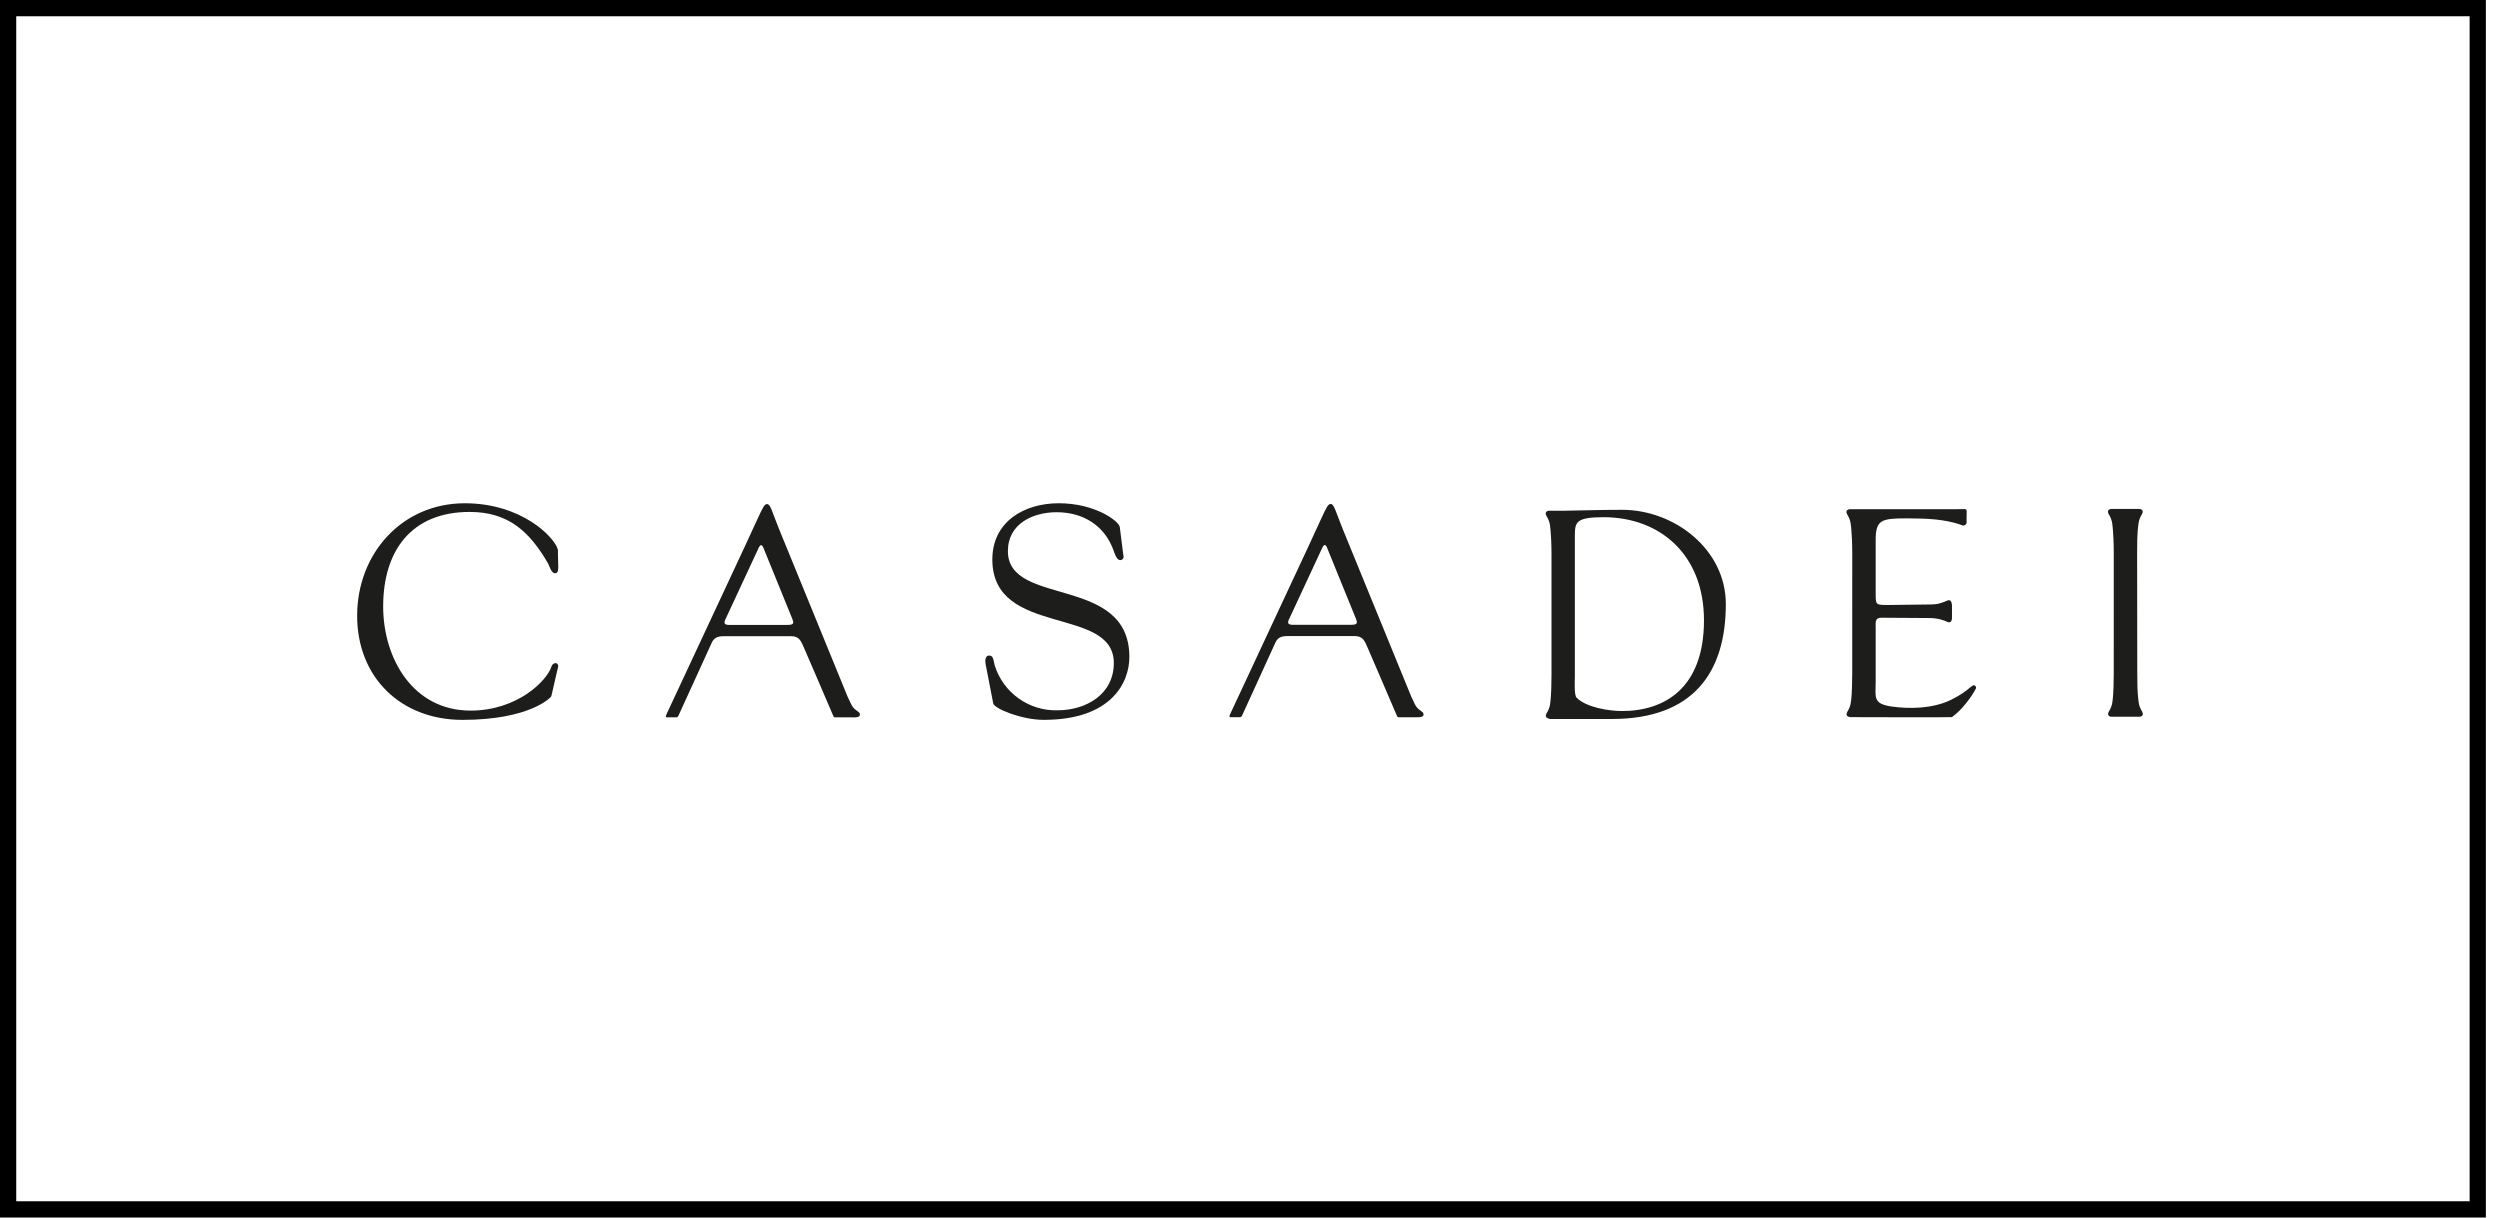<?xml version="1.0" encoding="UTF-8"?>
<svg width="154px" height="75px" viewBox="0 0 154 75" version="1.1" xmlns="http://www.w3.org/2000/svg" xmlns:xlink="http://www.w3.org/1999/xlink">
    <title>casadei</title>
    <g id="Desktop" stroke="none" stroke-width="1" fill="none" fill-rule="evenodd">
        <g id="00-Menu" transform="translate(-233, -184)">
            <g id="casadei" transform="translate(233, 184)">
                <path d="M152.629,0.5 L152.629,74.5 L0.5,74.5 L0.5,0.5 L152.629,0.5 Z" id="BG-Copy-64" stroke="#000000"></path>
                <g transform="translate(22, 31)" fill="#1D1D1B" fill-rule="nonzero">
                    <path d="M6.93,0.535 C9.307,0.535 10.616,1.733 11.759,3.705 C11.832,3.834 11.961,4.314 12.182,4.314 C12.496,4.314 12.361,3.849 12.368,2.86 C12.145,2.057 10.1,0.001 6.635,0.001 C2.746,0.001 0,3.116 0,6.93 C0,10.745 2.709,13.344 6.487,13.344 C10.634,13.344 11.943,11.962 11.961,11.888 L12.385,10.045 C12.395,9.944 12.321,9.853 12.219,9.843 C12.092,9.862 11.989,9.957 11.961,10.082 C11.685,10.93 9.879,12.773 6.985,12.773 C3.446,12.773 1.603,9.566 1.603,6.359 C1.603,2.931 3.336,0.535 6.93,0.535 Z" id="Path"></path>
                    <path d="M40.086,2.949 C40.086,1.253 41.635,0.553 43.09,0.553 C44.712,0.553 46.058,1.364 46.611,2.949 C46.666,3.115 46.795,3.502 46.998,3.502 C47.067,3.506 47.134,3.475 47.175,3.419 C47.216,3.363 47.226,3.29 47.201,3.225 L46.976,1.45 C46.907,1.091 45.449,0 43.219,0 C41.1,0 39.128,1.124 39.128,3.465 C39.128,8.275 46.611,6.285 46.611,9.841 C46.611,11.777 44.897,12.754 43.146,12.754 C41.382,12.804 39.8,11.674 39.275,9.989 C39.183,9.602 39.183,9.381 38.925,9.381 C38.741,9.381 38.649,9.583 38.722,9.952 L39.183,12.33 C39.257,12.661 40.934,13.343 42.298,13.343 C46.481,13.343 47.569,11.021 47.569,9.473 C47.569,4.386 40.086,6.414 40.086,2.949 Z" id="Path"></path>
                    <path d="M98.199,12.102 C97.046,12.668 95.611,12.672 94.552,12.526 C93.34,12.359 93.542,11.944 93.542,10.986 L93.542,7.637 C93.542,7.364 93.487,7.054 93.869,7.054 L94.177,7.054 L94.301,7.055 L96.963,7.072 C97.107,7.08 97.25,7.096 97.391,7.122 C97.532,7.15 97.67,7.19 97.804,7.242 C97.96,7.307 98.056,7.38 98.177,7.291 C98.222,7.221 98.245,7.139 98.242,7.056 C98.237,7.056 98.248,6.28 98.242,6.281 C98.24,6.187 98.214,6.096 98.167,6.015 C98.046,5.926 97.949,5.999 97.794,6.064 C97.659,6.118 97.52,6.162 97.379,6.196 C97.238,6.221 97.096,6.234 96.953,6.234 L94.315,6.267 L94.292,6.267 C93.564,6.267 93.542,6.253 93.542,5.635 L93.542,2.249 C93.542,1.03 93.897,0.931 95.422,0.931 C96.82,0.931 97.735,0.994 98.682,1.289 C98.843,1.339 98.938,1.423 99.06,1.334 C99.102,1.301 99.132,1.254 99.144,1.201 C99.144,1.201 99.137,0.726 99.144,0.724 C99.144,0.505 99.185,0.363 99.039,0.363 C98.901,0.363 98.607,0.364 98.219,0.366 C97.021,0.371 91.948,0.367 91.948,0.367 C91.889,0.368 91.832,0.388 91.785,0.425 C91.689,0.541 91.762,0.65 91.847,0.796 C91.924,0.936 91.976,1.088 92,1.246 C92.023,1.351 92.041,1.614 92.052,1.762 C92.063,1.9 92.098,2.38 92.098,3.082 L92.097,10.453 C92.097,11.154 92.072,11.635 92.062,11.773 C92.05,11.92 92.032,12.184 92.009,12.289 C91.985,12.447 91.933,12.599 91.856,12.739 C91.771,12.885 91.698,12.994 91.794,13.11 C91.854,13.15 91.924,13.173 91.996,13.176 C91.996,13.176 98.242,13.197 98.242,13.174 C98.57,12.929 98.863,12.639 99.113,12.314 C99.335,12.043 99.532,11.751 99.701,11.444 C99.741,11.38 99.73,11.297 99.675,11.246 C99.475,11.082 99.364,11.53 98.199,12.102 Z" id="Path"></path>
                    <path d="M109.893,12.723 C109.816,12.578 109.764,12.421 109.742,12.258 C109.72,12.152 109.701,11.873 109.688,11.756 C109.673,11.619 109.656,11.138 109.656,10.437 L109.647,3.065 C109.647,2.364 109.663,1.883 109.679,1.746 C109.692,1.628 109.711,1.35 109.733,1.244 C109.755,1.081 109.807,0.924 109.884,0.779 C109.966,0.632 110.042,0.524 109.946,0.408 C109.9,0.372 109.842,0.351 109.783,0.351 L108.058,0.351 C107.999,0.351 107.941,0.372 107.895,0.408 C107.799,0.524 107.872,0.634 107.957,0.779 C108.034,0.919 108.086,1.071 108.11,1.229 C108.132,1.334 108.151,1.598 108.162,1.746 C108.173,1.883 108.208,2.364 108.208,3.065 L108.207,10.437 C108.207,11.138 108.182,11.618 108.171,11.756 C108.16,11.904 108.142,12.167 108.119,12.273 C108.095,12.431 108.043,12.583 107.966,12.723 C107.881,12.868 107.808,12.978 107.904,13.094 C107.95,13.13 108.008,13.151 108.067,13.151 L109.792,13.151 C109.851,13.151 109.909,13.13 109.955,13.094 C110.051,12.978 109.975,12.87 109.893,12.723 Z" id="Path"></path>
                    <path d="M30.76,12.765 C30.611,12.662 30.493,12.519 30.42,12.354 C30.351,12.223 30.265,12.039 30.218,11.93 L25.971,1.543 C25.557,0.512 25.458,0.052 25.258,0.052 C25.092,0.052 25.016,0.195 24.615,1.071 C24.444,1.445 24.214,1.951 23.893,2.637 L19.071,12.967 C19.071,12.967 18.949,13.189 19.075,13.189 L19.677,13.189 C19.743,13.166 19.793,13.112 19.811,13.045 L21.854,8.57 C22.036,8.188 22.364,8.188 22.71,8.188 L26.714,8.188 C27.224,8.188 27.333,8.461 27.515,8.88 C27.515,8.88 29.031,12.387 29.319,13.074 C29.333,13.11 29.351,13.144 29.373,13.177 C29.412,13.19 29.454,13.194 29.496,13.189 L30.493,13.189 C30.493,13.189 30.932,13.227 30.964,13.063 C30.993,12.908 30.908,12.876 30.76,12.765 Z M26.519,7.495 L22.915,7.495 C22.678,7.495 22.551,7.422 22.678,7.167 L24.735,2.745 C24.844,2.526 24.935,2.526 25.026,2.745 L26.148,5.503 L26.81,7.131 C26.901,7.368 26.919,7.495 26.519,7.495 Z" id="Shape"></path>
                    <path d="M65.48,12.757 C65.331,12.654 65.213,12.512 65.139,12.346 C65.071,12.215 64.984,12.032 64.938,11.923 L60.691,1.536 C60.277,0.504 60.178,0.045 59.978,0.045 C59.812,0.045 59.735,0.188 59.334,1.064 C59.163,1.437 58.934,1.944 58.613,2.629 L53.791,12.96 C53.791,12.96 53.669,13.181 53.795,13.181 L54.397,13.181 C54.463,13.159 54.513,13.105 54.531,13.037 L56.574,8.563 C56.756,8.18 57.084,8.18 57.43,8.18 L61.433,8.18 C61.944,8.18 62.053,8.454 62.234,8.872 C62.234,8.872 63.751,12.38 64.038,13.066 C64.053,13.103 64.071,13.137 64.093,13.17 C64.132,13.183 64.174,13.187 64.216,13.182 L65.212,13.182 C65.212,13.182 65.652,13.22 65.683,13.055 C65.713,12.901 65.627,12.869 65.48,12.757 Z M61.239,7.487 L57.634,7.487 C57.398,7.487 57.27,7.415 57.398,7.16 L59.455,2.737 C59.564,2.519 59.655,2.519 59.746,2.737 L60.868,5.496 L61.53,7.123 C61.621,7.36 61.639,7.487 61.239,7.487 L61.239,7.487 Z" id="Shape"></path>
                    <path d="M77.923,0.404 C76.513,0.404 75.365,0.45 74.283,0.462 L73.424,0.46 C73.365,0.46 73.307,0.481 73.26,0.517 C73.165,0.633 73.236,0.743 73.322,0.889 C73.399,1.028 73.451,1.181 73.476,1.338 C73.497,1.444 73.516,1.707 73.527,1.855 C73.538,1.992 73.572,2.473 73.573,3.174 L73.573,10.546 C73.572,11.247 73.547,11.728 73.537,11.865 C73.525,12.013 73.506,12.276 73.485,12.382 C73.46,12.54 73.408,12.692 73.331,12.832 C73.246,12.977 73.174,13.087 73.27,13.203 C73.332,13.247 73.404,13.277 73.479,13.29 L77.286,13.29 C82.327,13.29 84.311,10.396 84.311,6.21 C84.311,2.843 81.144,0.404 77.923,0.404 Z M77.923,12.799 C77.103,12.799 75.721,12.58 75.12,11.98 C74.956,11.816 75.011,10.942 75.011,10.651 L75.011,2.005 C75.011,1.15 75.083,0.859 76.813,0.859 C80.271,0.877 82.965,3.17 82.965,7.211 C82.965,11.415 80.507,12.799 77.923,12.799 Z" id="Shape"></path>
                </g>
            </g>
        </g>
    </g>
</svg>